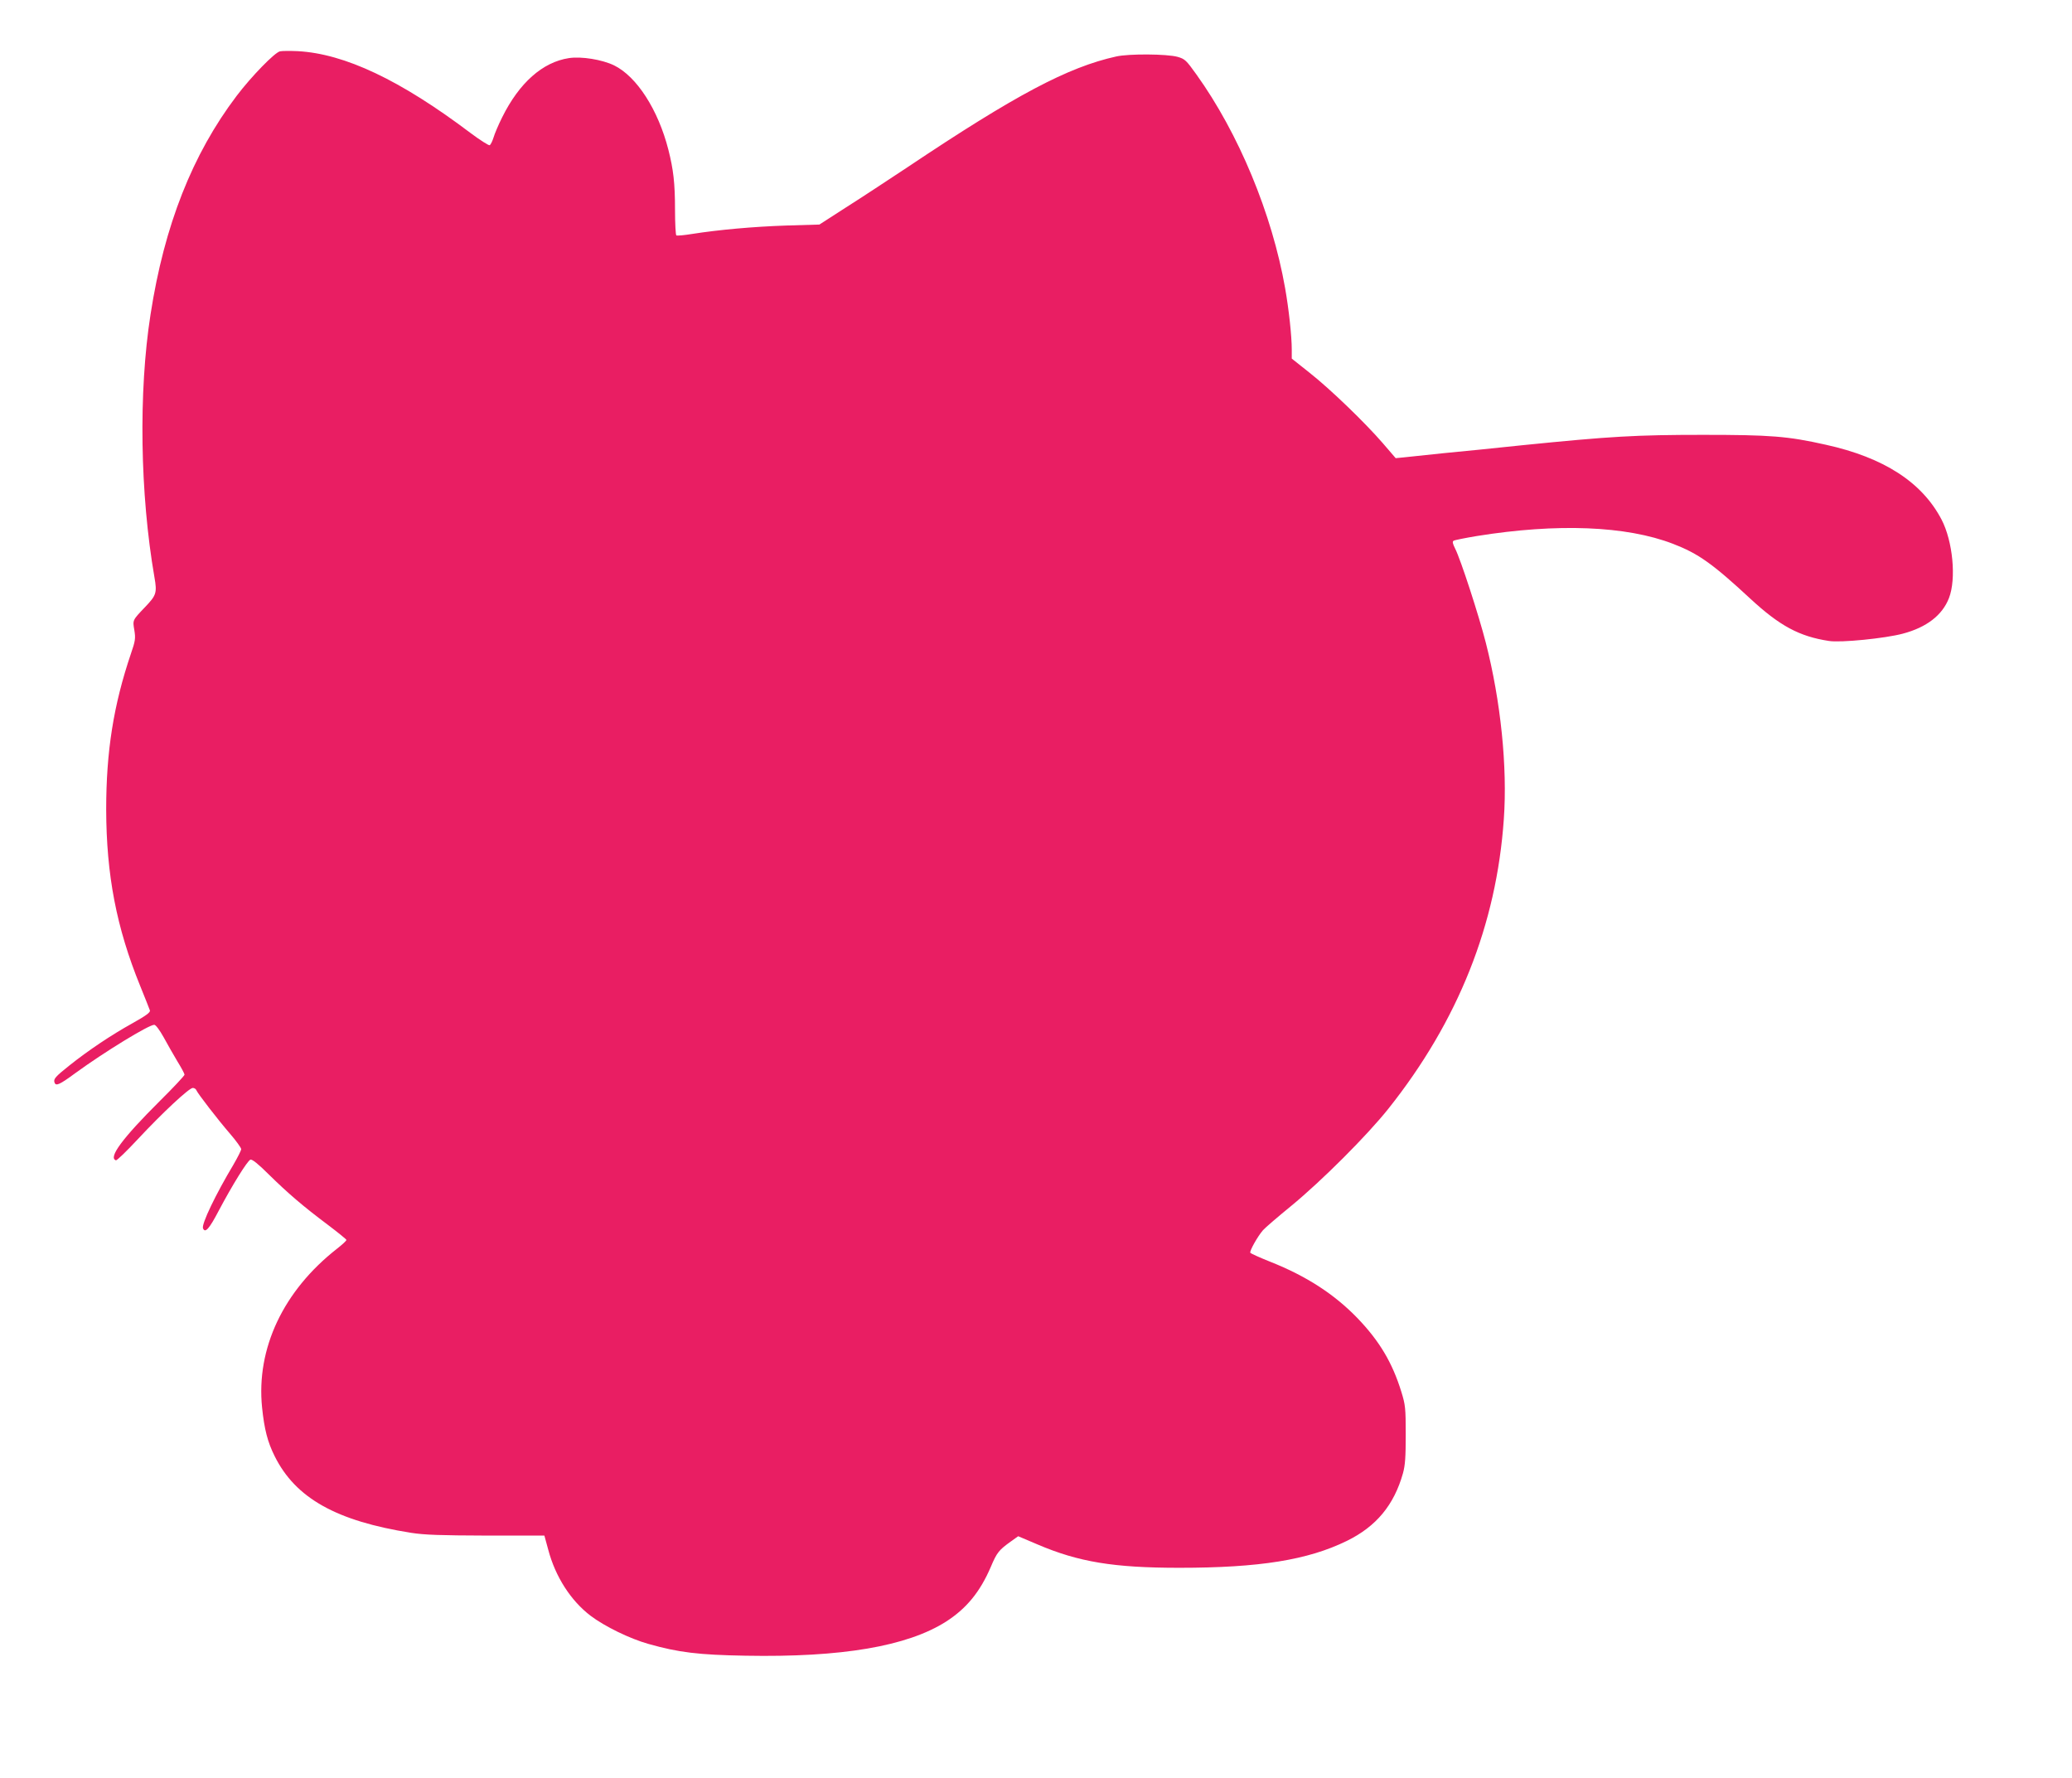 <?xml version="1.0" standalone="no"?>
<!DOCTYPE svg PUBLIC "-//W3C//DTD SVG 20010904//EN"
 "http://www.w3.org/TR/2001/REC-SVG-20010904/DTD/svg10.dtd">
<svg version="1.0" xmlns="http://www.w3.org/2000/svg"
 width="1280pt" height="1098pt" viewBox="0 0 1280 1098"
 preserveAspectRatio="xMidYMid meet">
<g transform="translate(0,1098) scale(0.1,-0.1)"
fill="#e91e63" stroke="none">
<path d="M1730 10663 c-32 -6 -177 -155 -268 -275 -273 -360 -447 -800 -532
-1350 -75 -479 -65 -1110 24 -1623 17 -97 12 -112 -58 -185 -78 -82 -77 -79
-66 -143 8 -50 6 -66 -21 -144 -108 -319 -153 -604 -153 -963 1 -404 63 -729
210 -1090 30 -74 57 -142 60 -151 4 -12 -23 -32 -107 -79 -135 -75 -273 -168
-390 -261 -88 -70 -100 -84 -92 -106 8 -23 30 -14 129 59 180 131 453 298 487
298 9 0 33 -32 58 -77 23 -43 62 -110 85 -149 24 -39 44 -76 44 -82 0 -6 -69
-80 -154 -164 -229 -228 -319 -349 -270 -365 6 -2 66 56 134 129 154 165 318
318 341 318 9 0 19 -6 22 -14 8 -20 132 -181 209 -270 37 -43 68 -86 68 -94 0
-8 -22 -51 -48 -96 -110 -184 -198 -367 -188 -393 13 -32 38 -5 98 110 82 155
176 307 195 314 10 4 49 -27 111 -89 122 -120 216 -200 364 -311 65 -49 118
-92 118 -96 0 -5 -26 -29 -58 -54 -332 -260 -500 -616 -463 -981 14 -135 34
-213 78 -301 129 -259 381 -400 843 -473 83 -13 181 -16 464 -17 l359 0 24
-88 c44 -166 139 -314 261 -407 87 -66 243 -142 357 -174 187 -53 310 -68 601
-73 594 -11 999 58 1239 211 126 81 210 184 276 338 38 90 50 104 127 159 l42
30 120 -51 c253 -108 470 -144 875 -144 495 0 794 48 1035 166 182 89 292 222
347 418 14 51 17 102 17 240 0 162 -2 182 -27 263 -56 181 -135 313 -270 454
-144 149 -315 260 -539 349 -65 26 -121 51 -124 56 -6 10 45 101 78 139 13 15
91 82 173 149 189 155 471 437 603 603 430 541 667 1136 712 1787 23 322 -19
729 -111 1089 -43 169 -156 517 -190 583 -15 30 -18 43 -9 48 6 4 71 17 143
29 497 80 924 63 1212 -48 156 -60 244 -122 480 -341 180 -166 300 -231 483
-259 72 -12 349 16 457 45 147 39 244 114 285 220 46 118 24 351 -46 485 -121
231 -357 383 -715 462 -236 53 -342 61 -759 61 -412 0 -570 -9 -1115 -64 -159
-17 -378 -39 -485 -49 -107 -11 -218 -23 -247 -26 l-51 -5 -80 93 c-109 126
-325 335 -455 437 l-107 85 0 56 c0 84 -18 248 -41 379 -81 460 -287 956 -548
1320 -63 88 -71 96 -117 109 -65 18 -300 20 -379 2 -298 -66 -621 -237 -1286
-682 -118 -78 -289 -191 -381 -249 l-166 -107 -204 -6 c-205 -7 -417 -26 -582
-52 -49 -8 -93 -12 -98 -9 -4 3 -8 74 -8 157 0 166 -10 250 -41 372 -63 247
-195 452 -335 521 -74 36 -203 57 -280 45 -162 -25 -306 -152 -412 -366 -22
-44 -46 -100 -53 -124 -7 -23 -18 -45 -24 -48 -7 -2 -60 32 -119 76 -432 326
-776 489 -1066 505 -47 2 -96 2 -110 -1z"/>
</g>
</svg>
